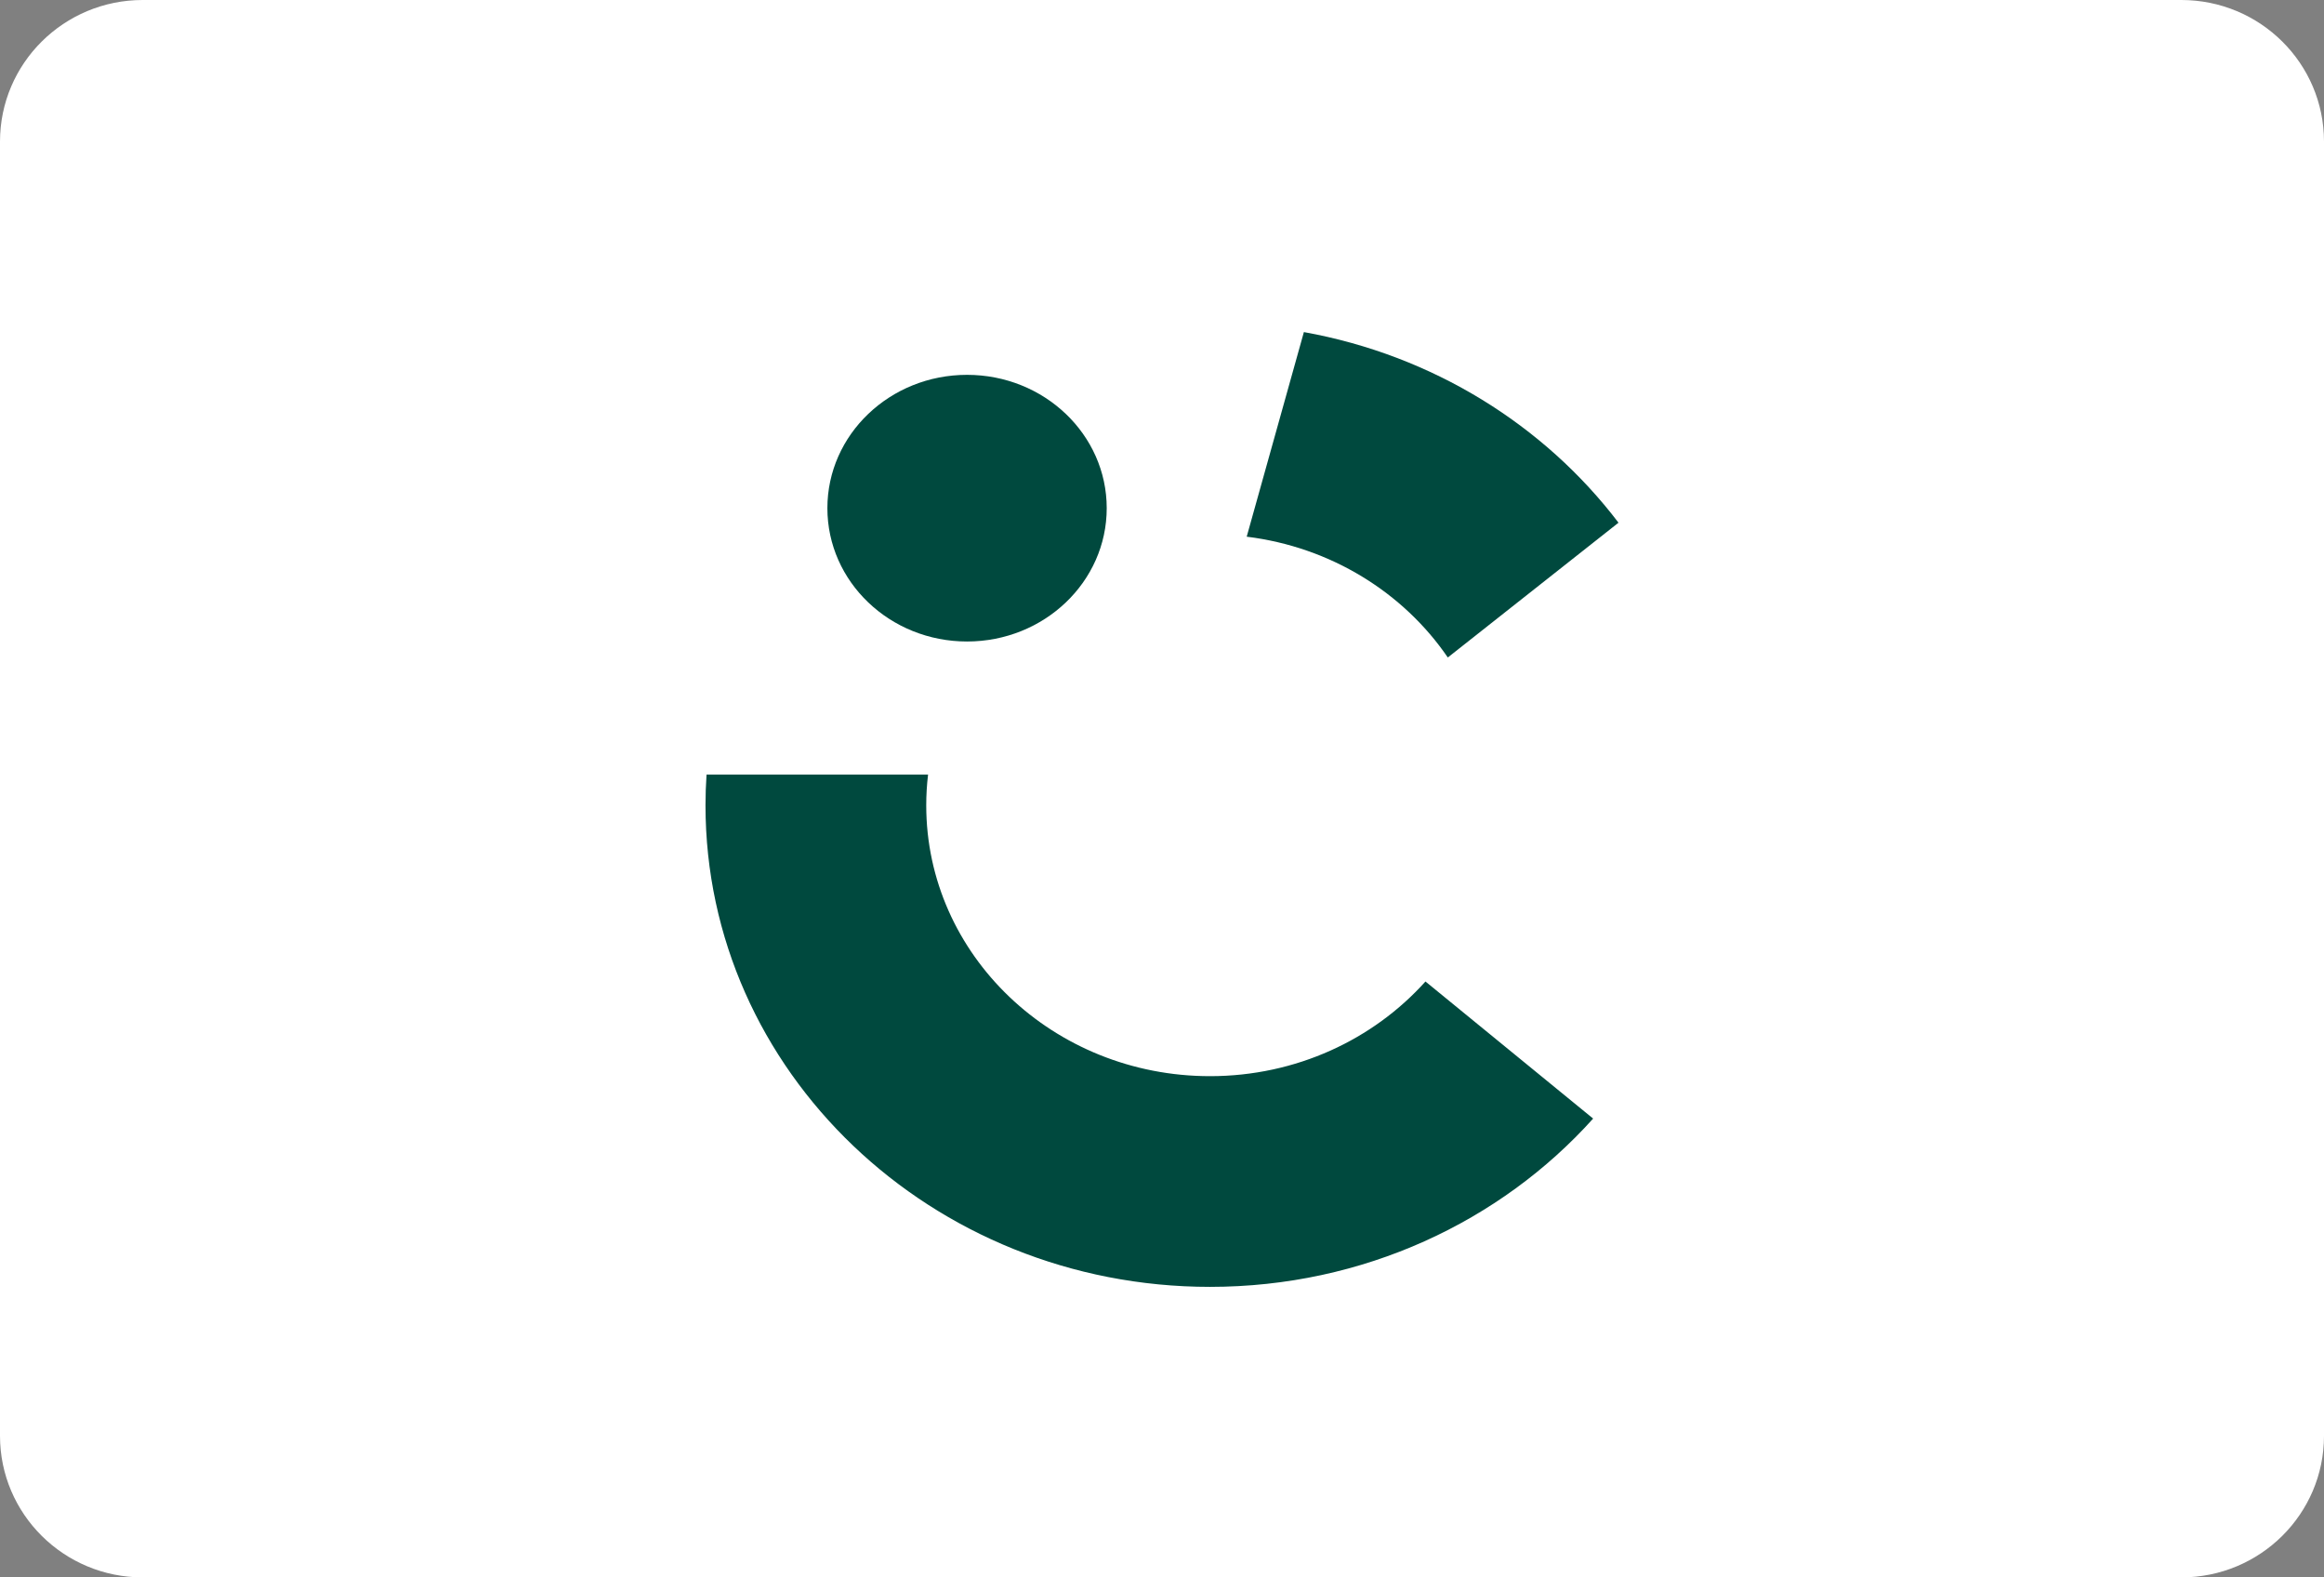 <?xml version="1.0" encoding="UTF-8"?> <svg xmlns="http://www.w3.org/2000/svg" width="56" height="38" viewBox="0 0 56 38" fill="none"><rect x="0" y="0" width="56" height="38" fill="#808080" stroke="none"/><path d="M52.561 0H3.439C1.54 0 0 1.527 0 3.41V34.59C0 36.473 1.54 38 3.439 38H52.561C54.461 38 56 36.473 56 34.59V3.41C56 1.527 54.461 0 52.561 0Z" fill="white"></path><g clip-path="url(#clip0_222_246)"><path d="M23.302 15.454C25.161 15.454 26.668 14.016 26.668 12.242C26.668 10.468 25.161 9.03 23.302 9.03C21.444 9.03 19.937 10.468 19.937 12.242C19.937 14.016 21.444 15.454 23.302 15.454Z" fill="#00493E"></path><path d="M31.419 8L30.041 12.929C32.07 13.179 33.819 14.277 34.887 15.839L39 12.592C37.213 10.242 34.524 8.558 31.419 8Z" fill="#00493E"></path><path d="M34.349 23.644C33.095 25.04 31.234 25.925 29.157 25.925C25.38 25.925 22.319 23.003 22.319 19.4C22.319 19.15 22.334 18.904 22.363 18.661H17.025C17.009 18.905 17 19.152 17 19.4C17 25.807 22.443 31.001 29.157 31.001C32.85 31.001 36.159 29.428 38.389 26.947L34.349 23.645V23.644Z" fill="#00493E"></path></g><defs><clipPath id="clip0_222_246"><rect width="22" height="23" fill="white" transform="translate(17 8)"></rect></clipPath></defs></svg> 